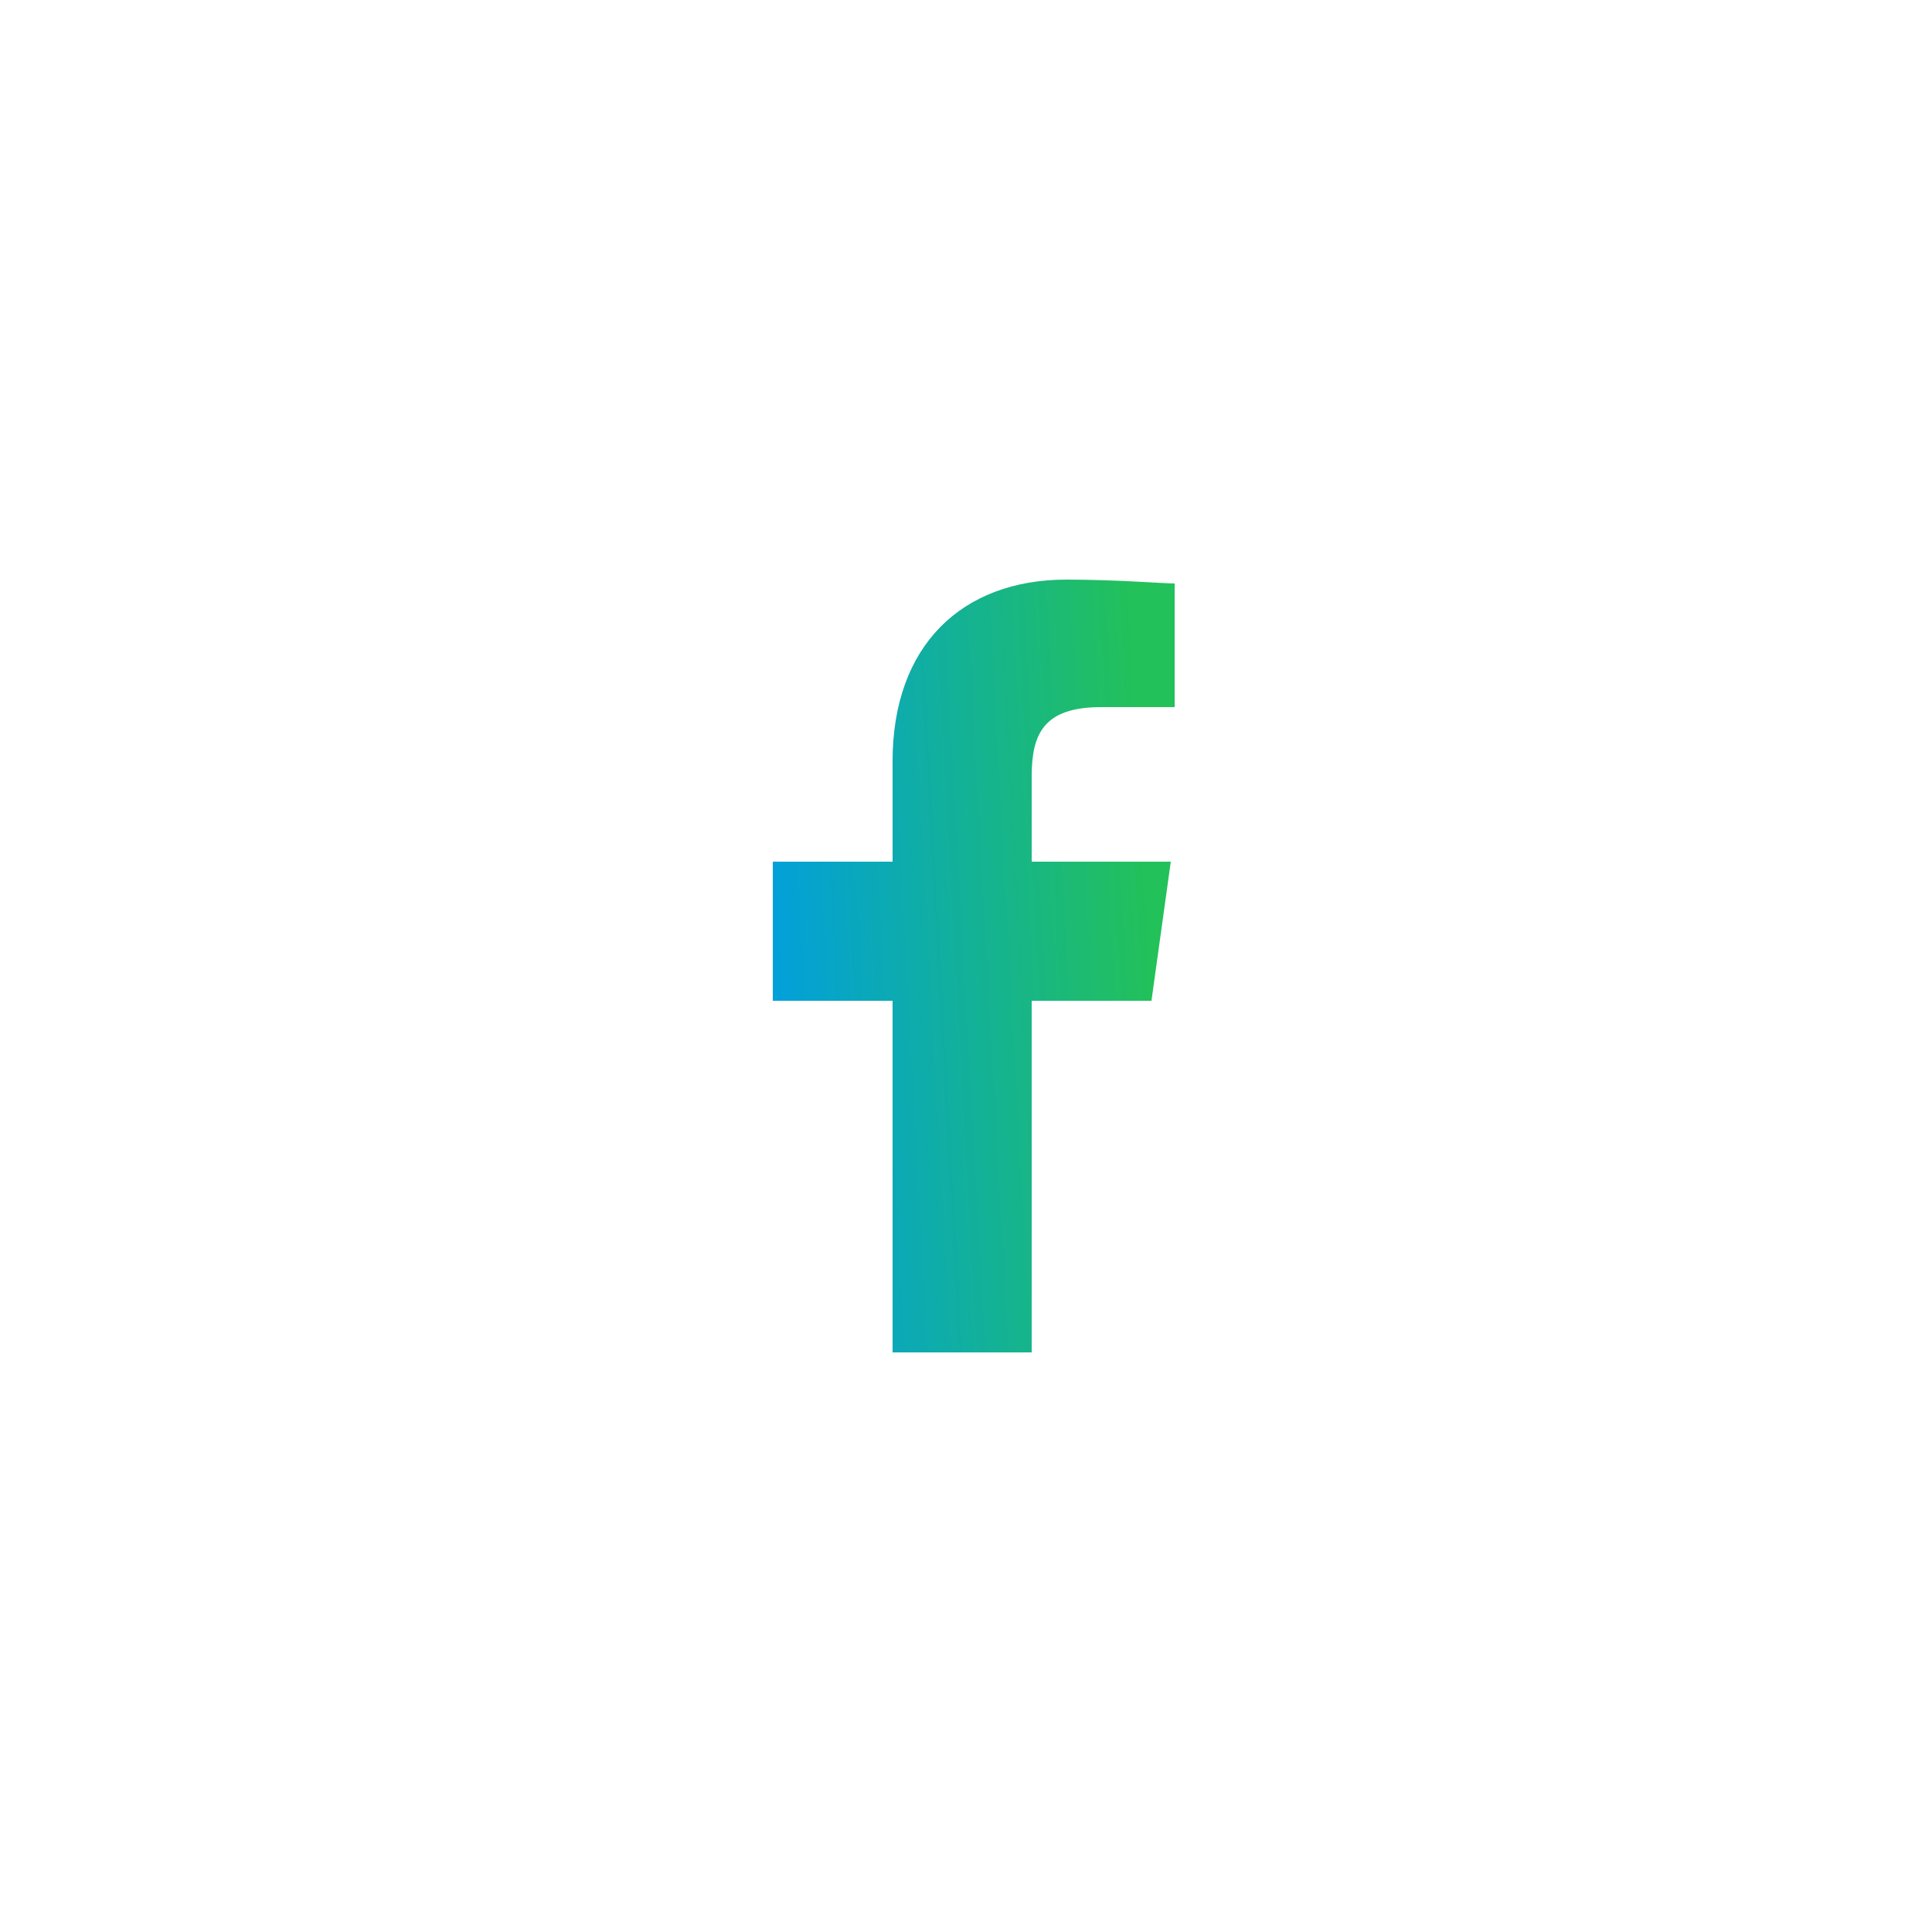<svg version="1.2" xmlns="http://www.w3.org/2000/svg" viewBox="0 0 50 50" width="50" height="50">
	<title>Group-153-svg</title>
	<defs>
		<linearGradient id="g1" x2="1" gradientUnits="userSpaceOnUse" gradientTransform="matrix(10.358,-0.563,1.025,18.849,20,35)">
			<stop offset="0" stop-color="#009ee2"/>
			<stop offset="1" stop-color="#23c159"/>
		</linearGradient>
	</defs>
	<style>
		.s0 { fill: url(#g1) } 
	</style>
	<path class="s0" d="m26.7 35v-9.1h3.1l0.5-3.6h-3.6v-2.2c0-1.1 0.3-1.8 1.8-1.8h1.9v-3.2c-0.3 0-1.5-0.1-2.8-0.1-2.7 0-4.5 1.7-4.5 4.7v2.6h-3.1v3.6h3.1v9.1z"/>
</svg>